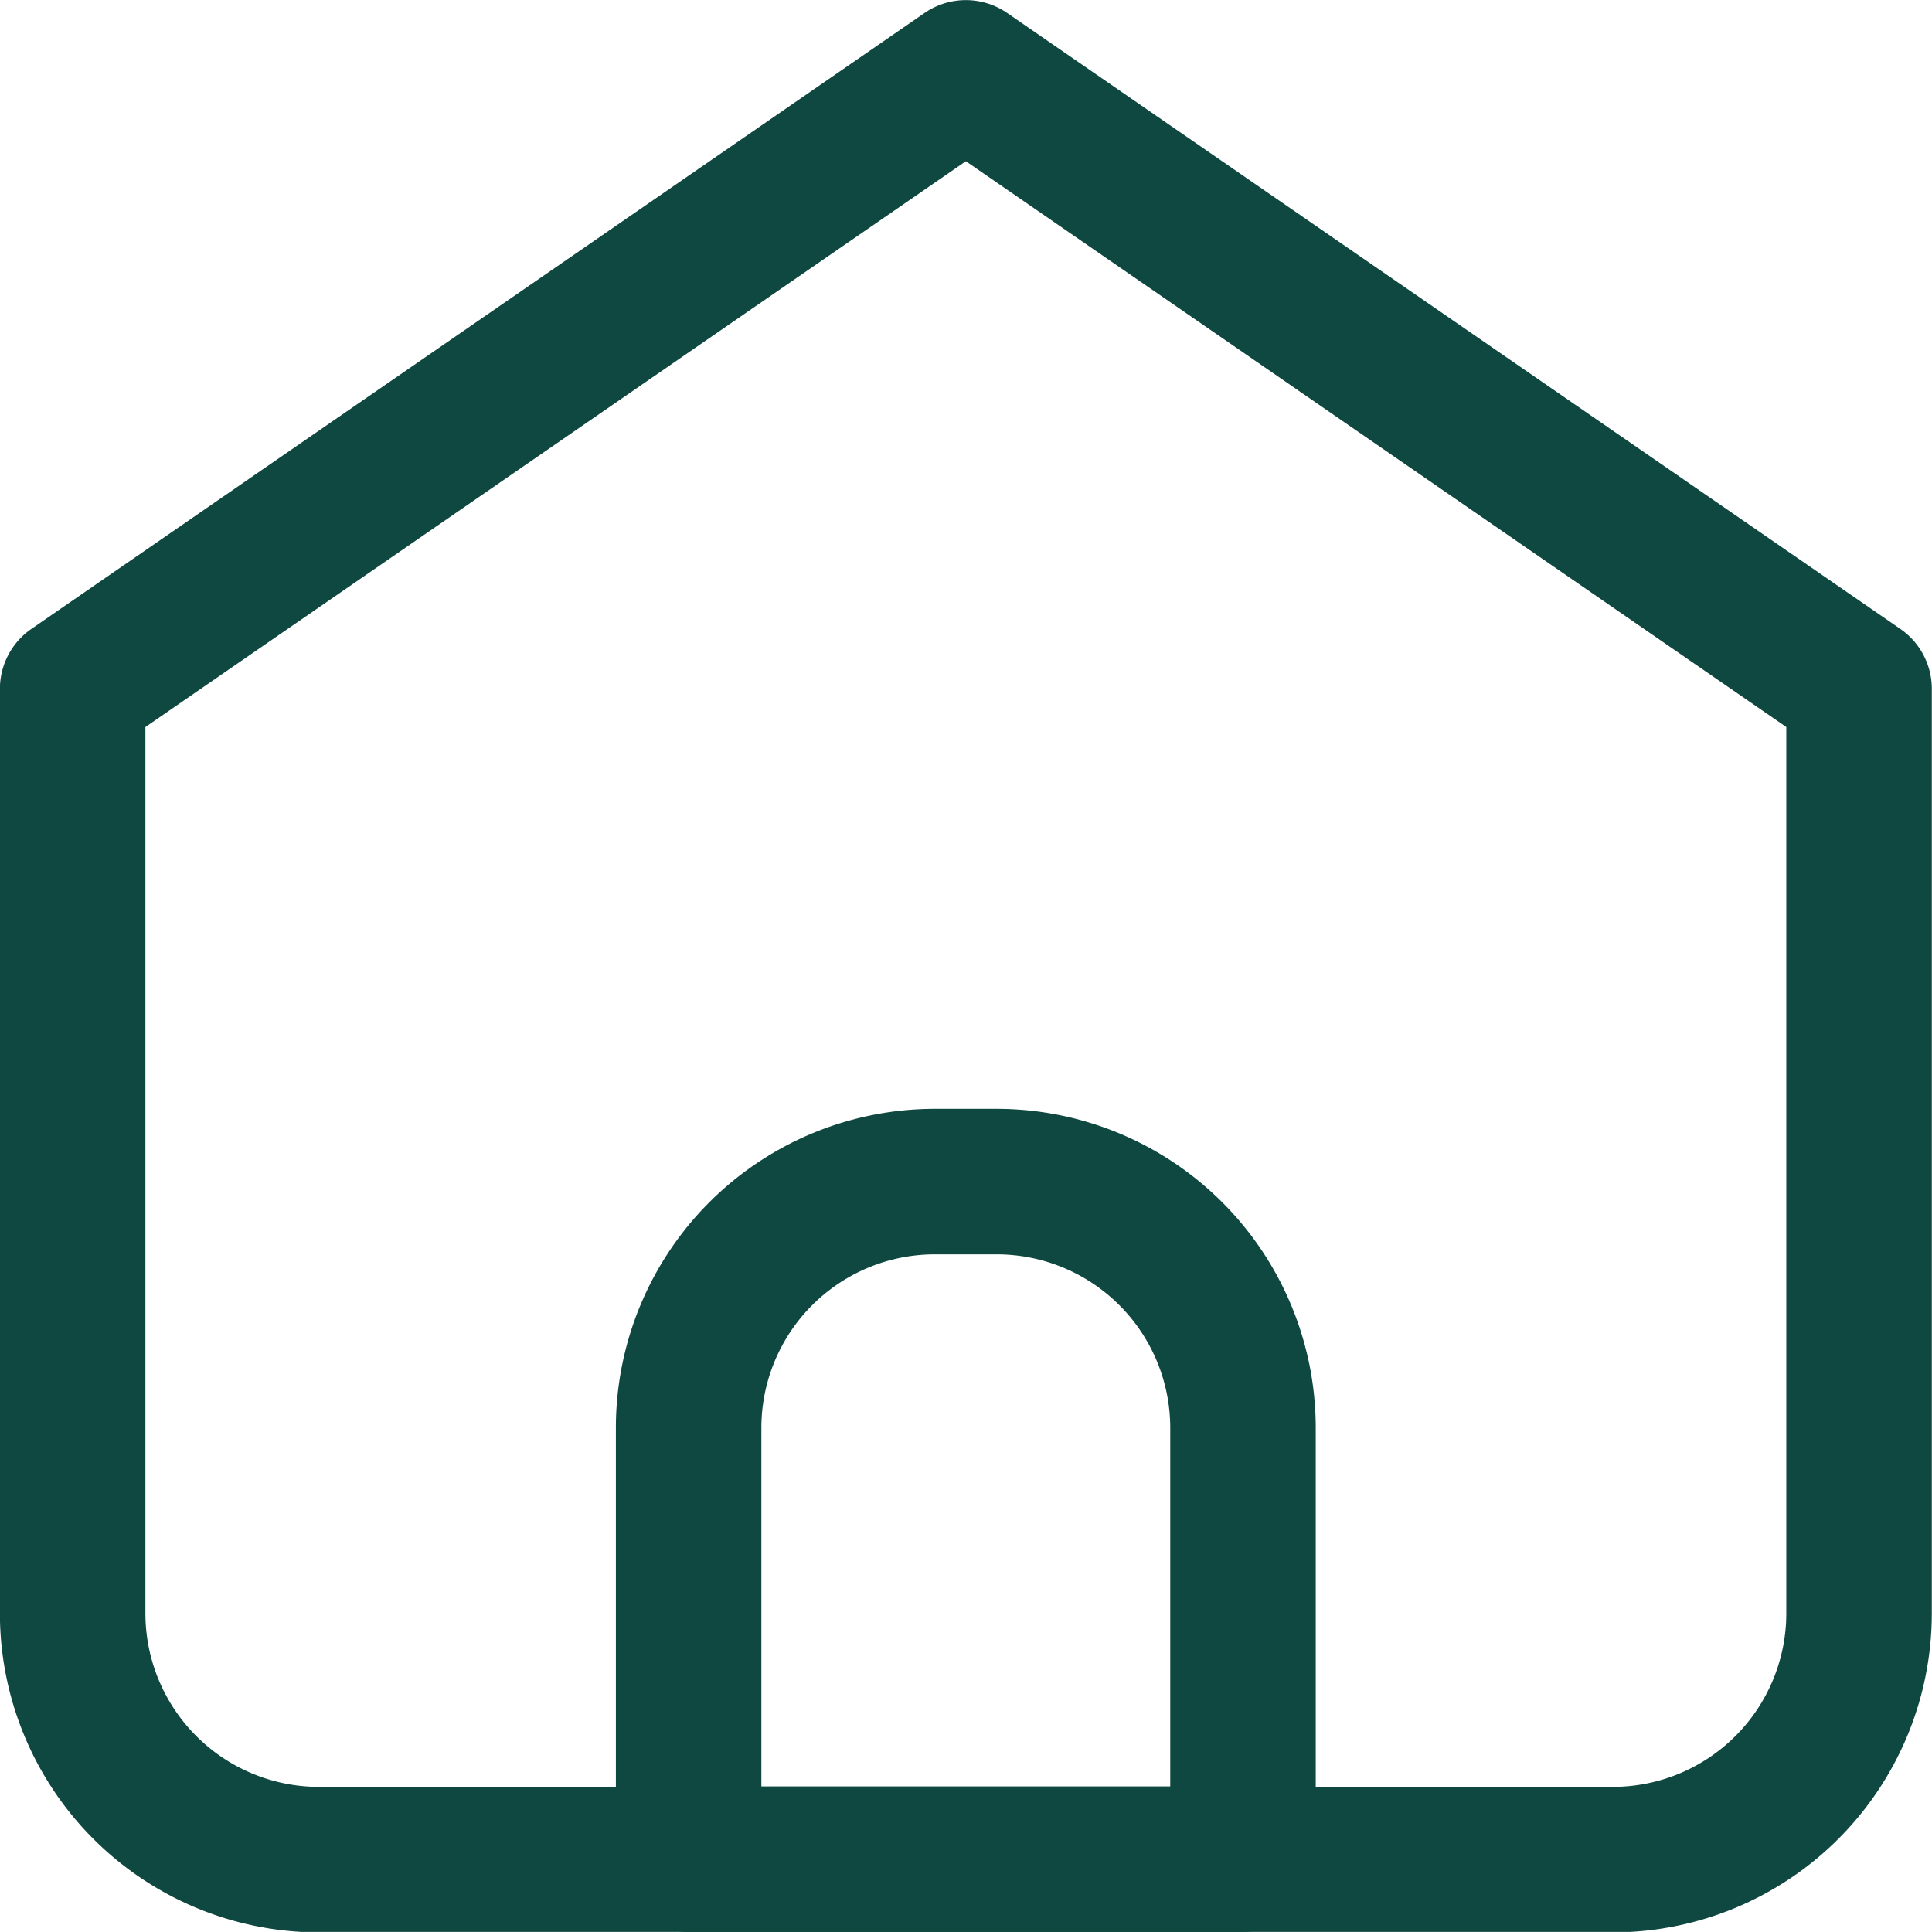 <svg xmlns="http://www.w3.org/2000/svg" width="19.917" height="19.916" viewBox="0 0 19.917 19.916">
  <g id="Groupe_473" data-name="Groupe 473" transform="translate(-535.511 -247.929)">
    <path id="Tracé_88" data-name="Tracé 88" d="M538.8,267.1h13.336a2.54,2.54,0,0,0,2.54-2.54V255.03l-9.208-6.35-9.208,6.35v9.526A2.54,2.54,0,0,0,538.8,267.1Z" transform="translate(0 0)" fill="none" stroke="#0f4840" stroke-linecap="round" stroke-linejoin="round" stroke-width="1.5"/>
    <path id="Tracé_89" data-name="Tracé 89" d="M541.26,260.219a2.539,2.539,0,0,1,2.54-2.54h.635a2.54,2.54,0,0,1,2.54,2.54v4.445H541.26Z" transform="translate(1.35 2.431)" fill="none" stroke="#0f4840" stroke-linecap="round" stroke-linejoin="round" stroke-width="1.5"/>
  </g>
</svg>
